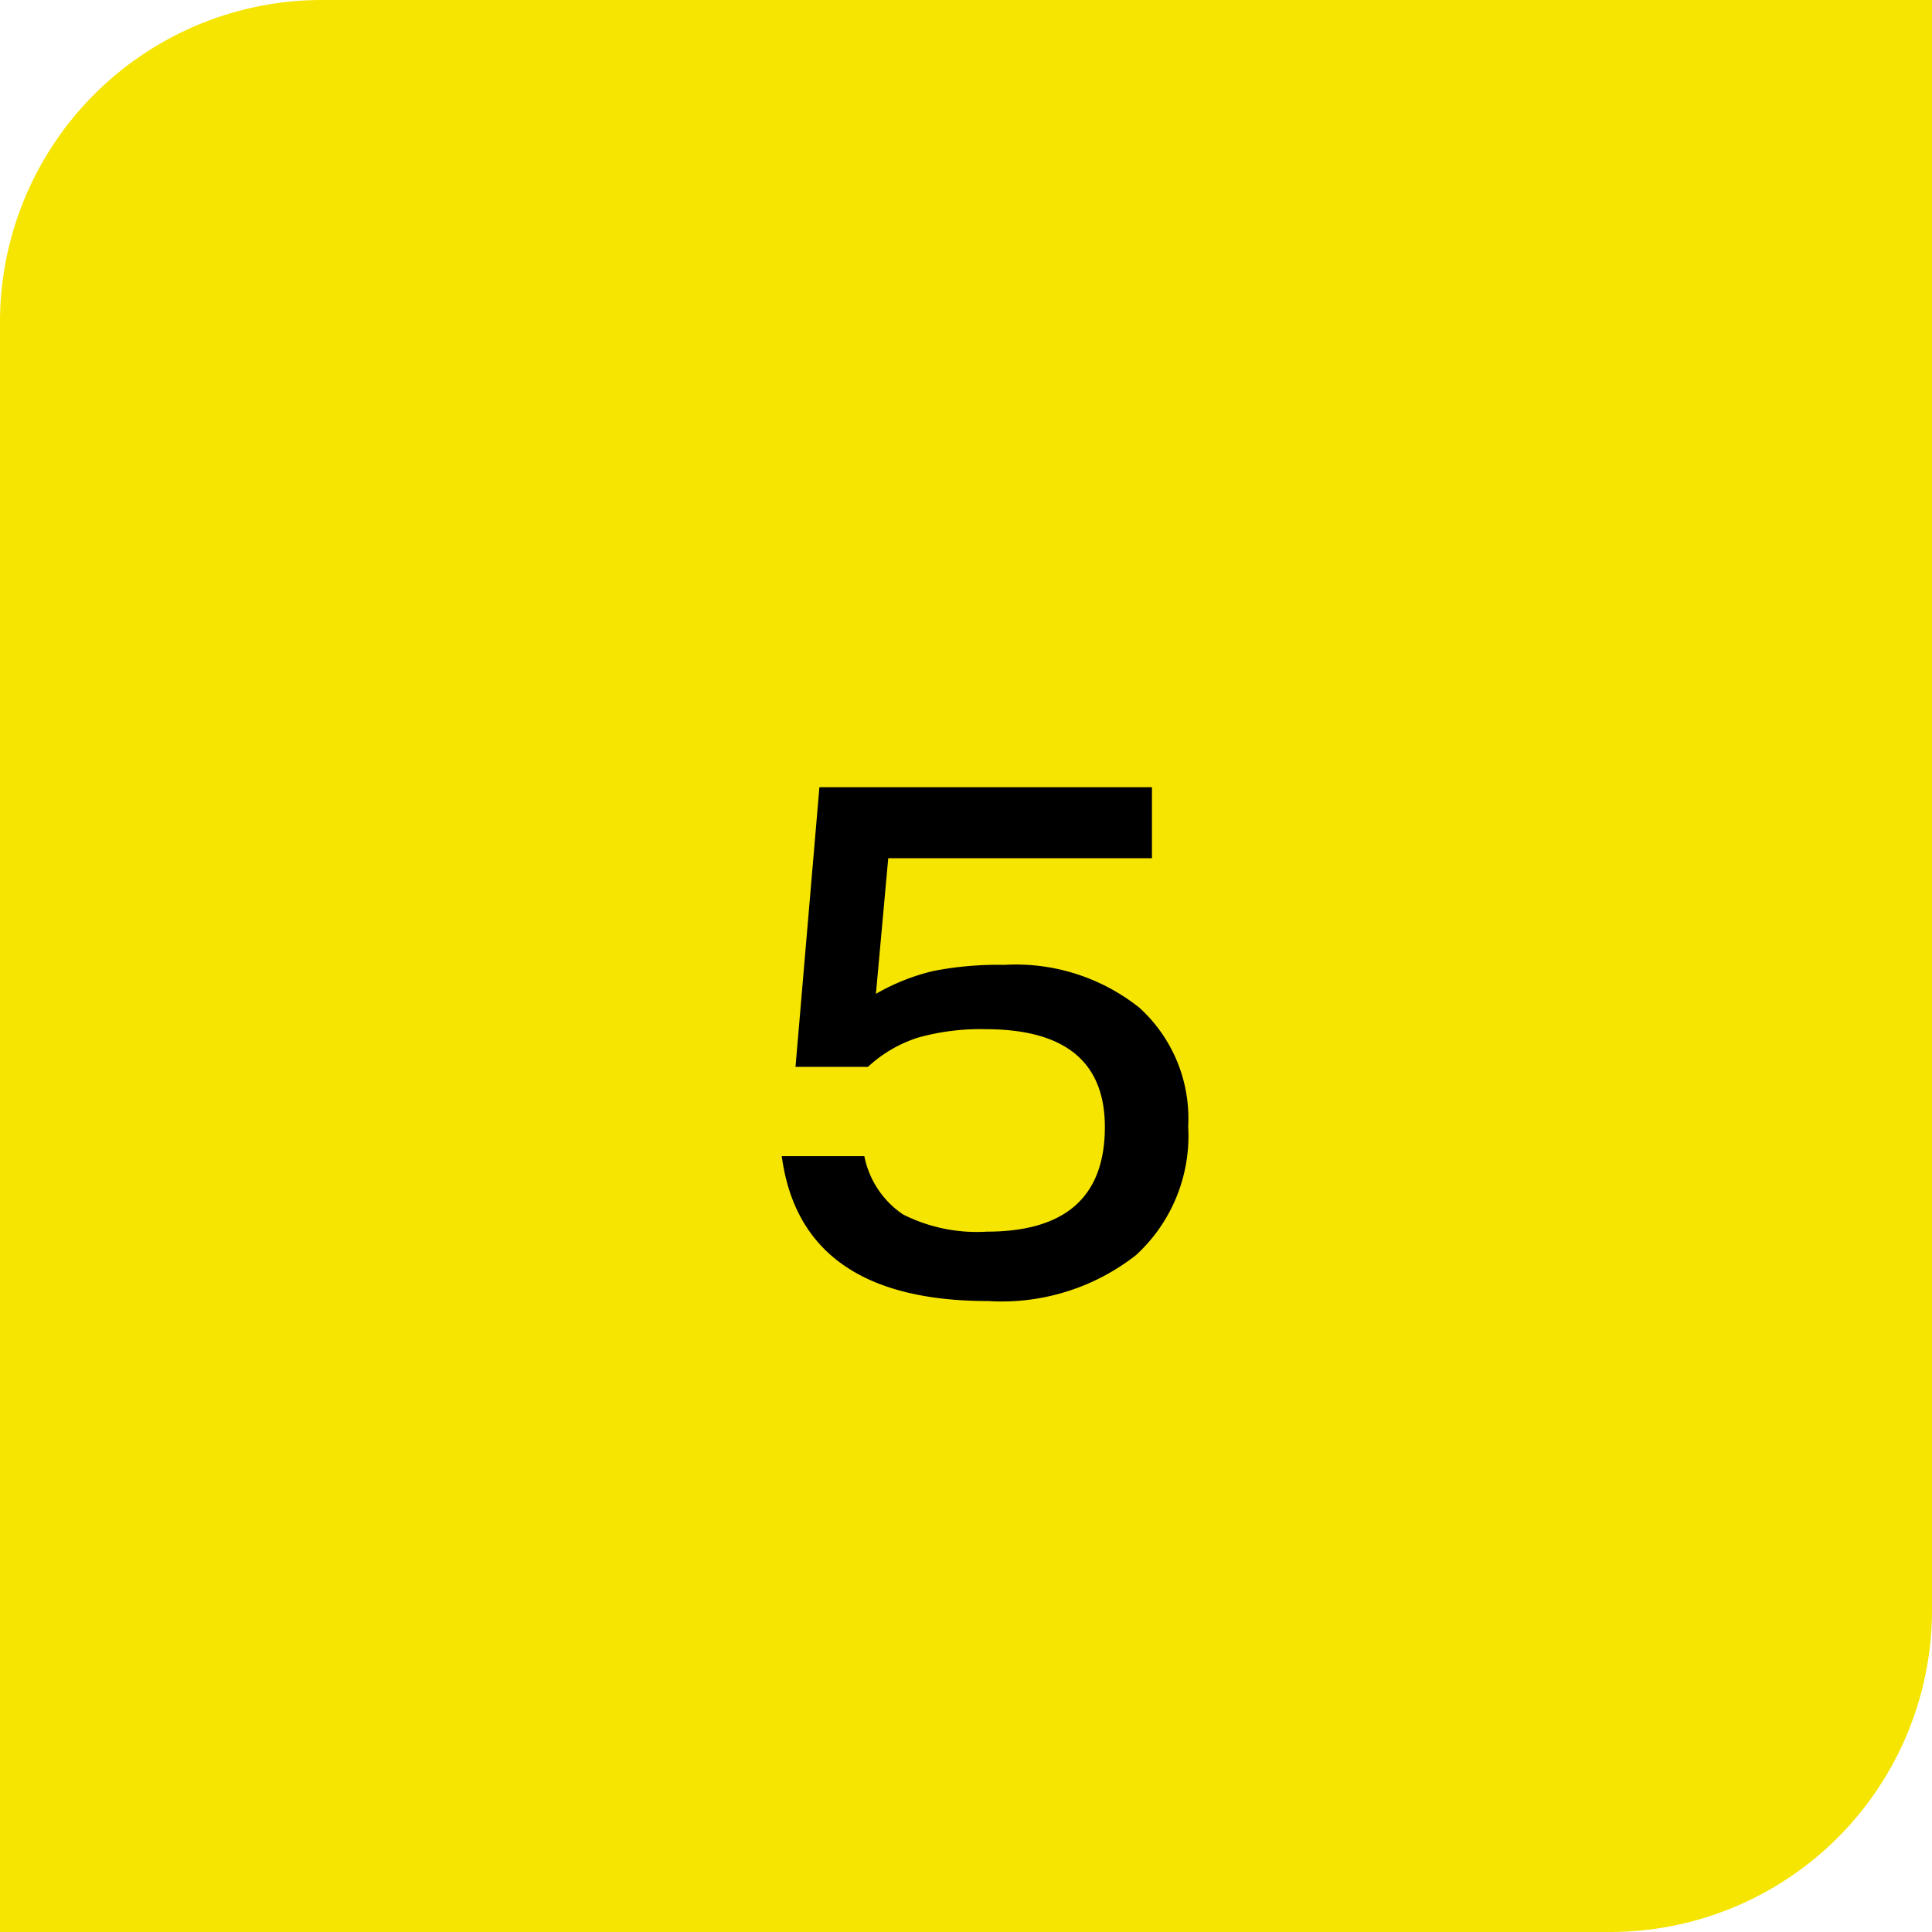 <svg xmlns="http://www.w3.org/2000/svg" width="48" height="48" viewBox="0 0 48 48"><g transform="translate(-12119.5 19328)"><path d="M8,0H48a0,0,0,0,1,0,0V40a8,8,0,0,1-8,8H0a0,0,0,0,1,0,0V8A8,8,0,0,1,8,0Z" transform="translate(12119.5 -19328)" fill="#f6e500"/><path d="M9.45-4q0-2.43-2.97-2.43a5.751,5.751,0,0,0-1.665.207,3.294,3.294,0,0,0-1.251.729h-1.8l.594-6.948H10.62v1.764H4.068L3.762-7.308a5.284,5.284,0,0,1,1.422-.567,8.325,8.325,0,0,1,1.764-.153,4.93,4.93,0,0,1,3.357,1.062A3.714,3.714,0,0,1,11.52-4.014a4.017,4.017,0,0,1-1.3,3.2A5.408,5.408,0,0,1,6.552.324q-4.644,0-5.13-3.6H3.474a2.28,2.28,0,0,0,.963,1.449A4.064,4.064,0,0,0,6.516-1.4Q9.45-1.4,9.45-4Z" transform="translate(12137.5 -19296)"/></g></svg>